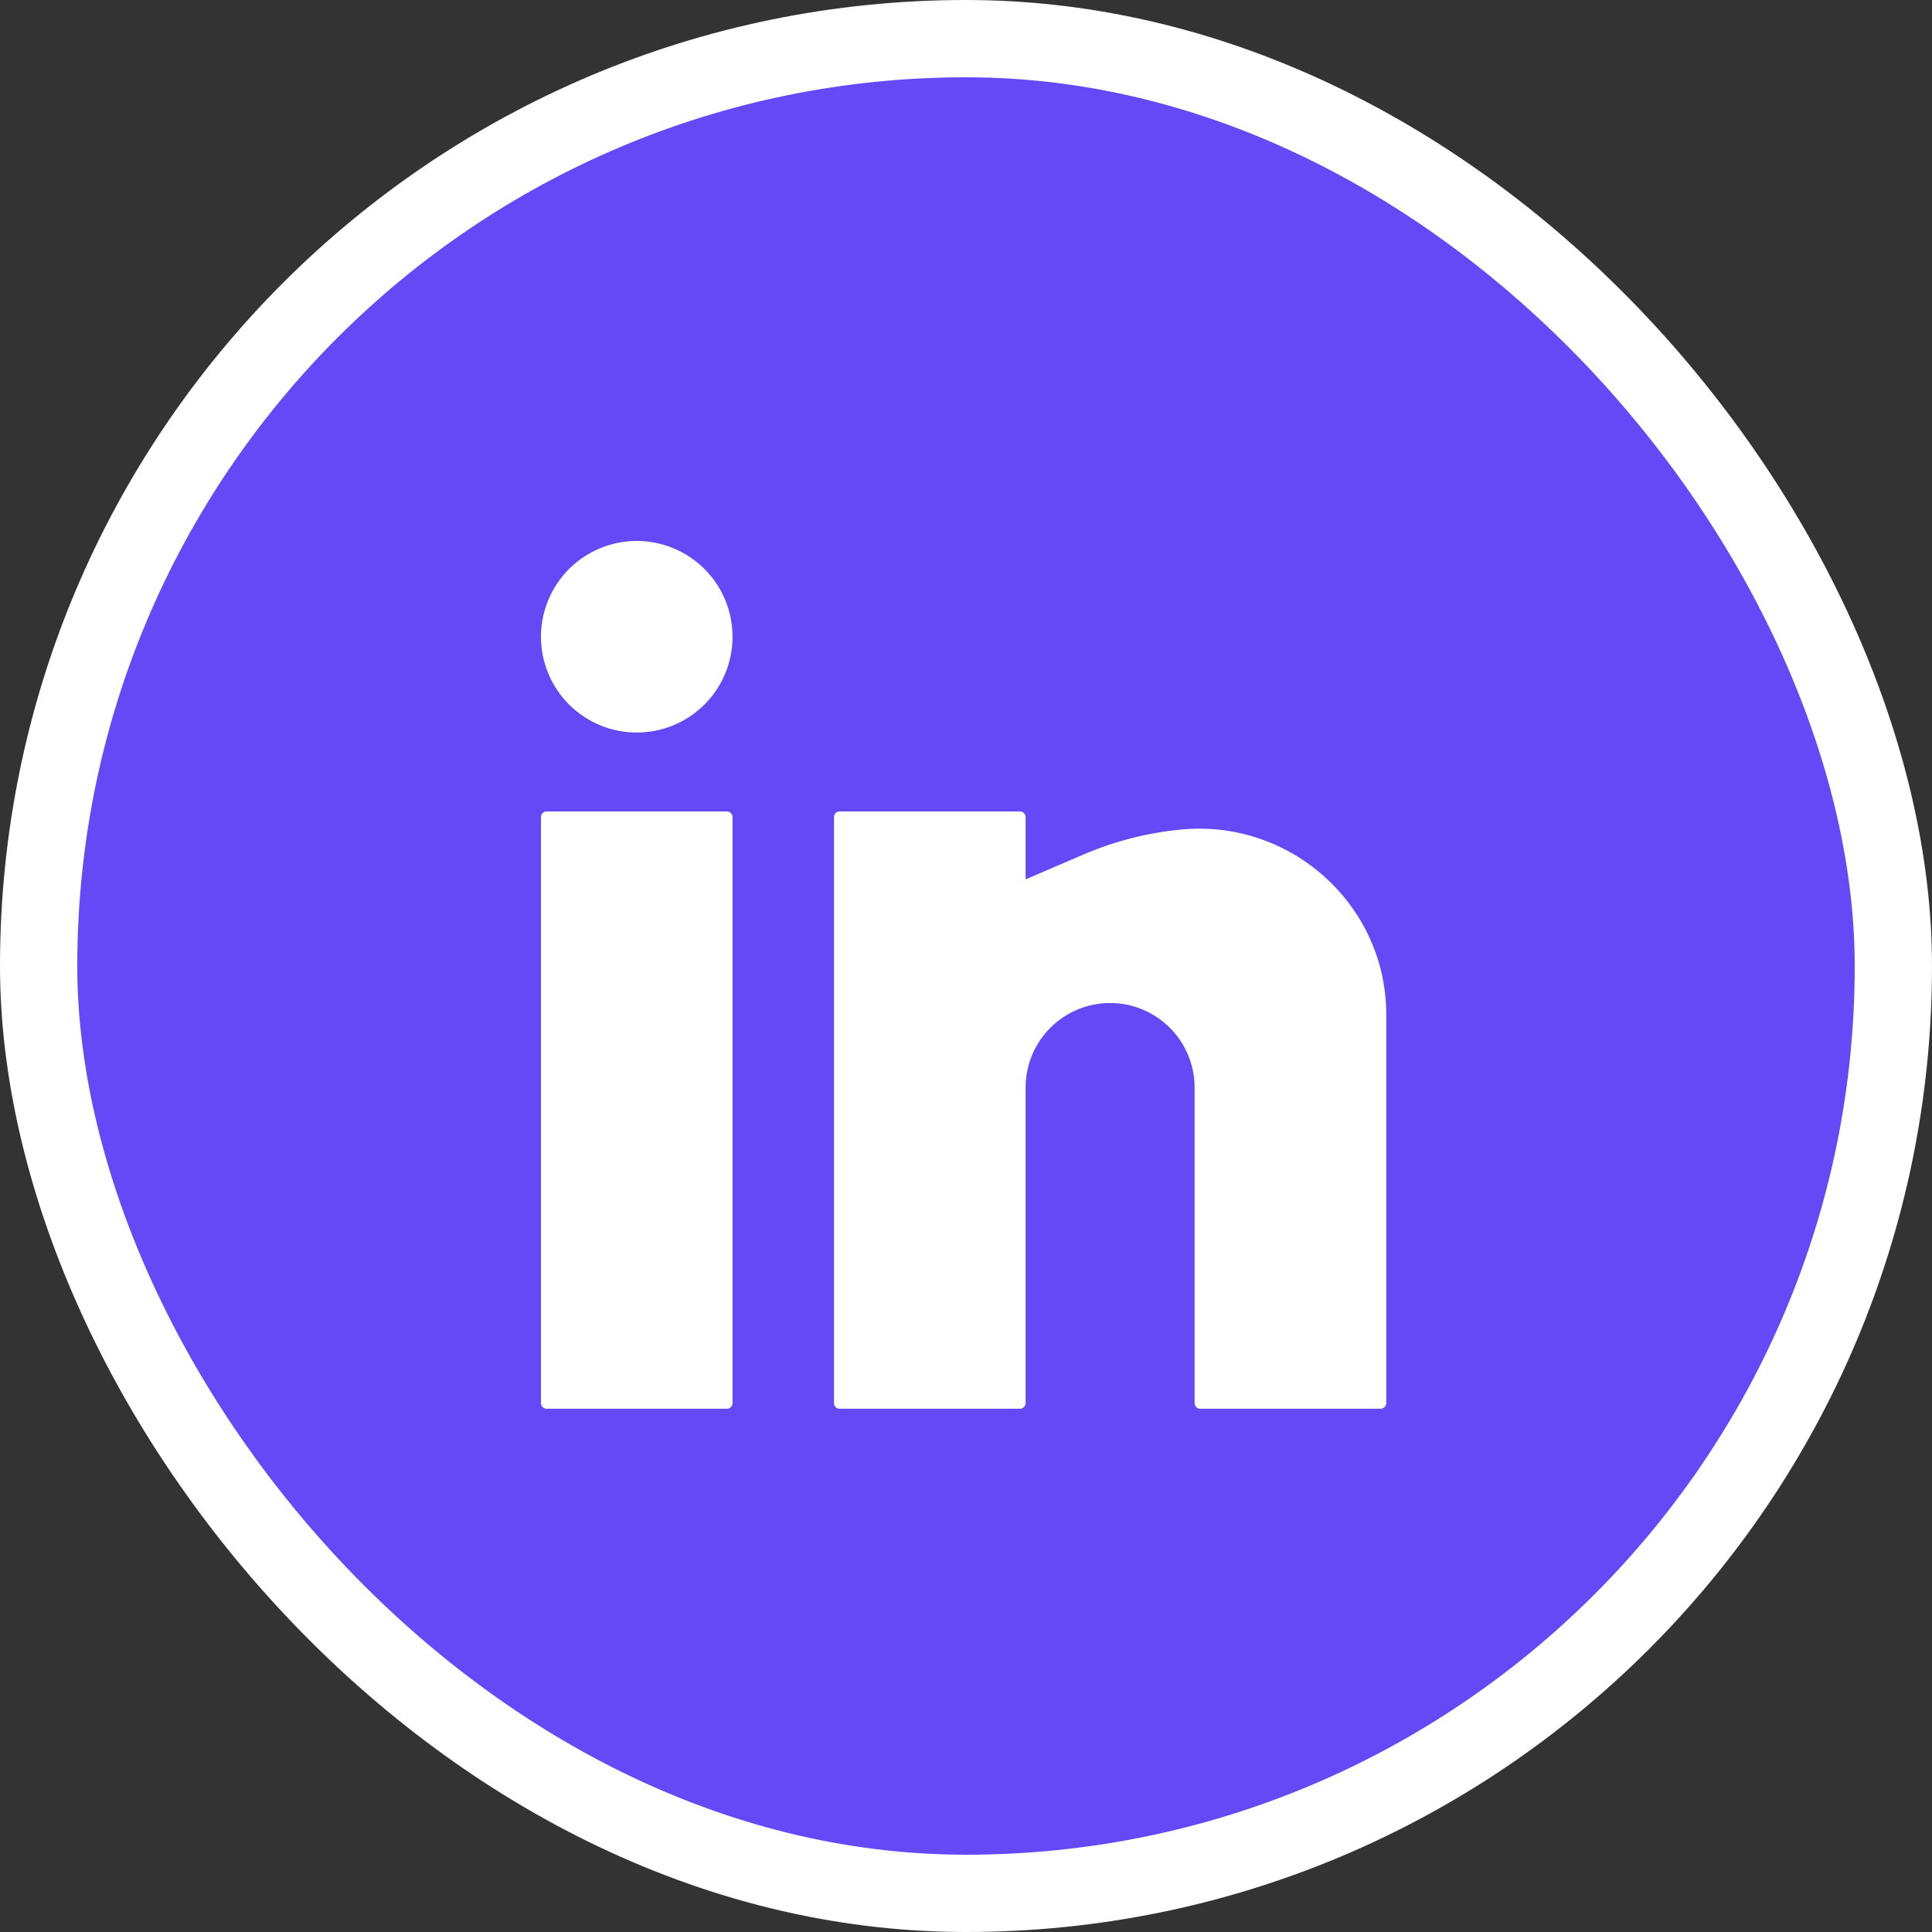 <svg width="25" height="25" viewBox="0 0 25 25" fill="none" xmlns="http://www.w3.org/2000/svg">
<rect x="0" y="0" width="25" height="25" fill="#333333" stroke="none"/>
<rect x="0.5" y="0.5" width="24" height="24" rx="12" fill="#6549F6"/>
<rect x="0.5" y="0.5" width="24" height="24" rx="12" stroke="white"/>
<path d="M8.24 7C7.911 7 7.596 7.131 7.363 7.363C7.131 7.596 7 7.911 7 8.24C7 8.568 7.131 8.884 7.363 9.116C7.596 9.349 7.911 9.479 8.24 9.479C8.568 9.479 8.884 9.349 9.116 9.116C9.349 8.884 9.479 8.568 9.479 8.24C9.479 7.911 9.349 7.596 9.116 7.363C8.884 7.131 8.568 7 8.24 7ZM7.073 10.5C7.054 10.5 7.035 10.508 7.021 10.521C7.008 10.535 7 10.554 7 10.573V18.156C7 18.197 7.033 18.229 7.073 18.229H9.406C9.426 18.229 9.444 18.221 9.458 18.208C9.471 18.194 9.479 18.176 9.479 18.156V10.573C9.479 10.554 9.471 10.535 9.458 10.521C9.444 10.508 9.426 10.5 9.406 10.5H7.073ZM10.865 10.5C10.845 10.5 10.827 10.508 10.813 10.521C10.799 10.535 10.792 10.554 10.792 10.573V18.156C10.792 18.197 10.824 18.229 10.865 18.229H13.198C13.217 18.229 13.236 18.221 13.249 18.208C13.263 18.194 13.271 18.176 13.271 18.156V14.073C13.271 13.783 13.386 13.505 13.591 13.3C13.796 13.094 14.075 12.979 14.365 12.979C14.655 12.979 14.933 13.094 15.138 13.3C15.343 13.505 15.458 13.783 15.458 14.073V18.156C15.458 18.197 15.491 18.229 15.531 18.229H17.865C17.884 18.229 17.902 18.221 17.916 18.208C17.93 18.194 17.938 18.176 17.938 18.156V13.128C17.938 11.712 16.707 10.605 15.298 10.733C14.862 10.773 14.435 10.881 14.033 11.052L13.271 11.379V10.573C13.271 10.554 13.263 10.535 13.249 10.521C13.236 10.508 13.217 10.5 13.198 10.5H10.865Z" fill="white"/>
</svg>
